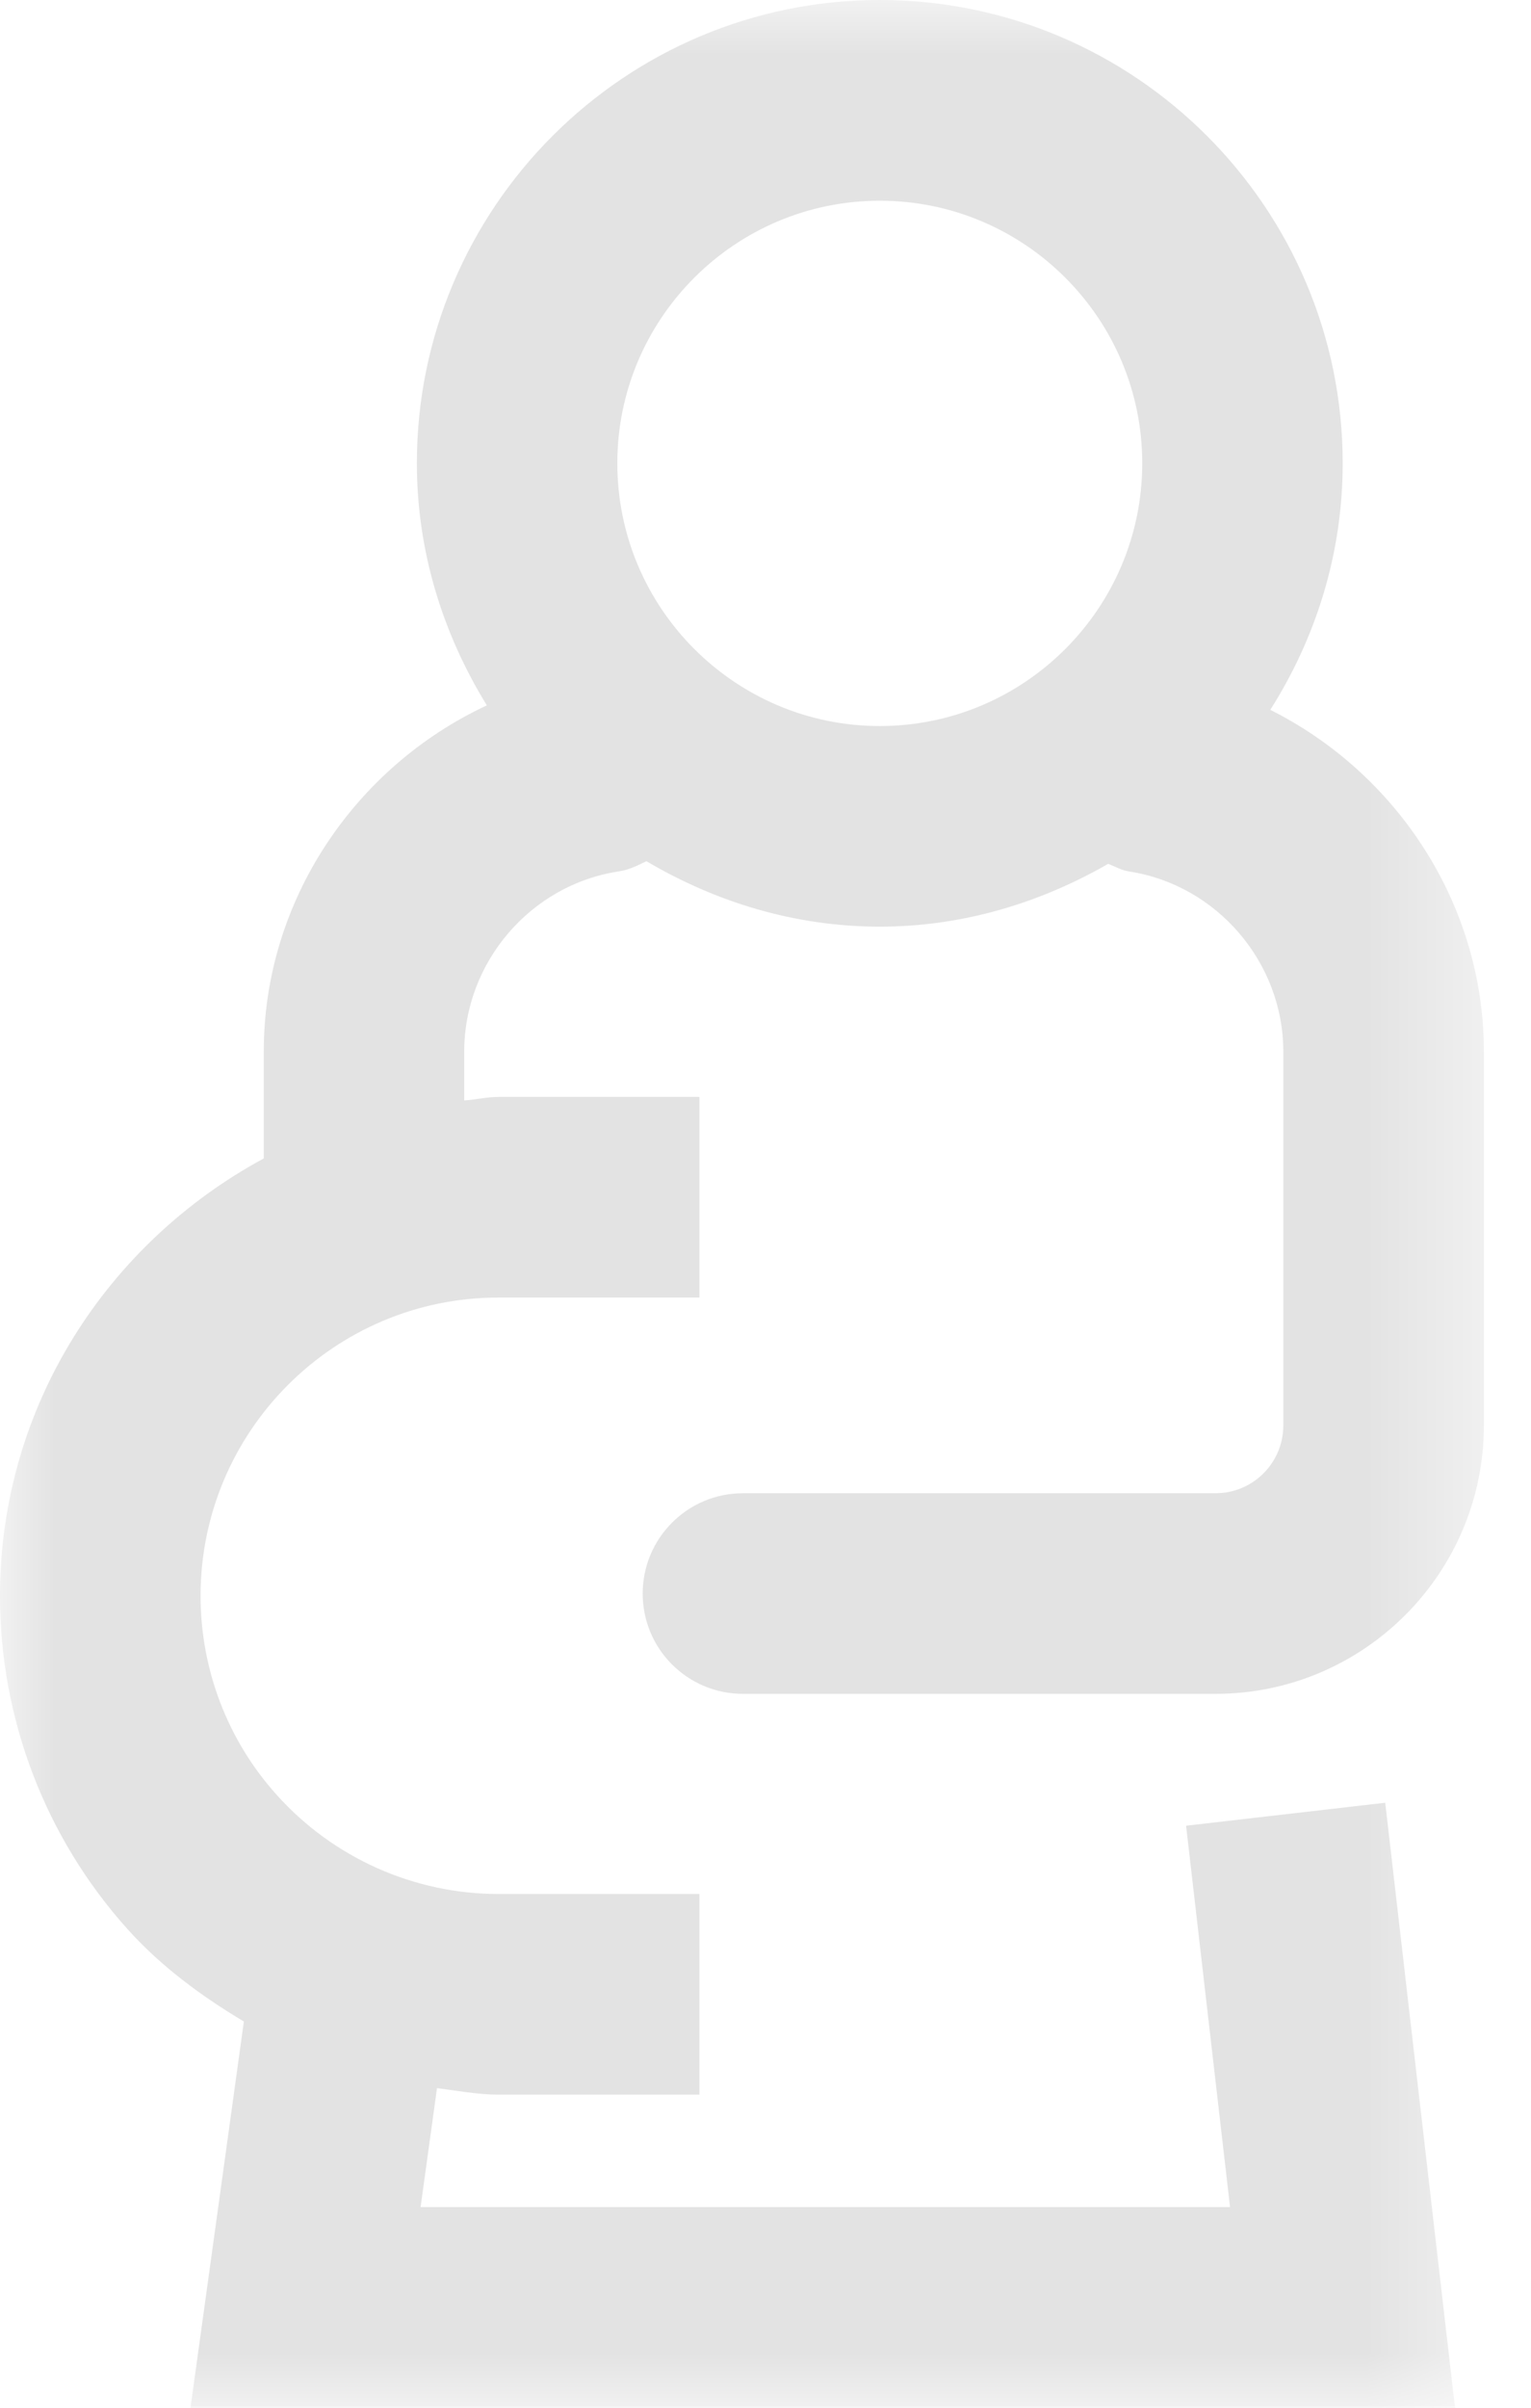 <?xml version="1.0" encoding="UTF-8"?>
<svg width="14px" height="22px" viewBox="0 0 14 22" version="1.1" xmlns="http://www.w3.org/2000/svg" xmlns:xlink="http://www.w3.org/1999/xlink">
    <!-- Generator: Sketch 48.2 (47327) - http://www.bohemiancoding.com/sketch -->
    <title>Page 1</title>
    <desc>Created with Sketch.</desc>
    <defs>
        <polygon id="path-1" points="0 0 13.569 0 13.569 22 0 22"></polygon>
    </defs>
    <g id="Symbols" stroke="none" stroke-width="1" fill="none" fill-rule="evenodd">
        <g id="Page-1">
            <mask id="mask-2" fill="white">
                <use xlink:href="#path-1"></use>
            </mask>
            <g id="Clip-2"></g>
            <path d="M5.645,4.233 C5.645,2.91 6.722,1.834 8.045,1.834 C9.369,1.834 10.445,2.91 10.445,4.233 C10.445,5.557 9.369,6.634 8.045,6.634 C6.722,6.634 5.645,5.557 5.645,4.233 M11.116,13.644 L6.794,13.644 C6.287,13.644 5.877,14.055 5.877,14.561 C5.877,15.067 6.287,15.477 6.794,15.477 L11.116,15.477 C12.468,15.477 13.569,14.377 13.569,13.025 L13.569,9.608 C13.569,8.262 12.774,7.066 11.616,6.486 C12.031,5.832 12.278,5.063 12.278,4.233 C12.278,1.9 10.38,0 8.045,0 C5.71,0 3.812,1.9 3.812,4.233 C3.812,5.046 4.054,5.8 4.452,6.445 C3.247,7.007 2.412,8.228 2.412,9.608 L2.412,10.585 C0.984,11.356 0,12.848 0,14.582 C0,15.708 0.415,16.791 1.167,17.628 C1.475,17.97 1.842,18.239 2.23,18.471 L1.742,22 L13.305,22 L12.667,16.472 L10.846,16.682 L11.248,20.167 L3.846,20.167 L3.996,19.08 C4.183,19.103 4.367,19.139 4.558,19.139 L6.396,19.139 L6.396,17.306 L4.558,17.306 C3.786,17.306 3.047,16.976 2.531,16.401 C2.081,15.902 1.834,15.254 1.834,14.582 C1.834,13.078 3.056,11.856 4.558,11.856 L6.396,11.856 L6.396,10.023 L4.558,10.023 C4.451,10.023 4.351,10.048 4.245,10.055 L4.245,9.608 C4.245,8.794 4.85,8.087 5.653,7.963 C5.748,7.95 5.829,7.909 5.911,7.869 C6.541,8.24 7.264,8.467 8.045,8.467 C8.808,8.467 9.515,8.248 10.134,7.893 C10.198,7.918 10.256,7.953 10.326,7.963 C11.129,8.087 11.735,8.794 11.735,9.608 L11.735,13.025 C11.735,13.366 11.458,13.644 11.116,13.644" id="Fill-1" fill="#E3E3E3" mask="url(#mask-2)"></path>
        </g>
    </g>
</svg>